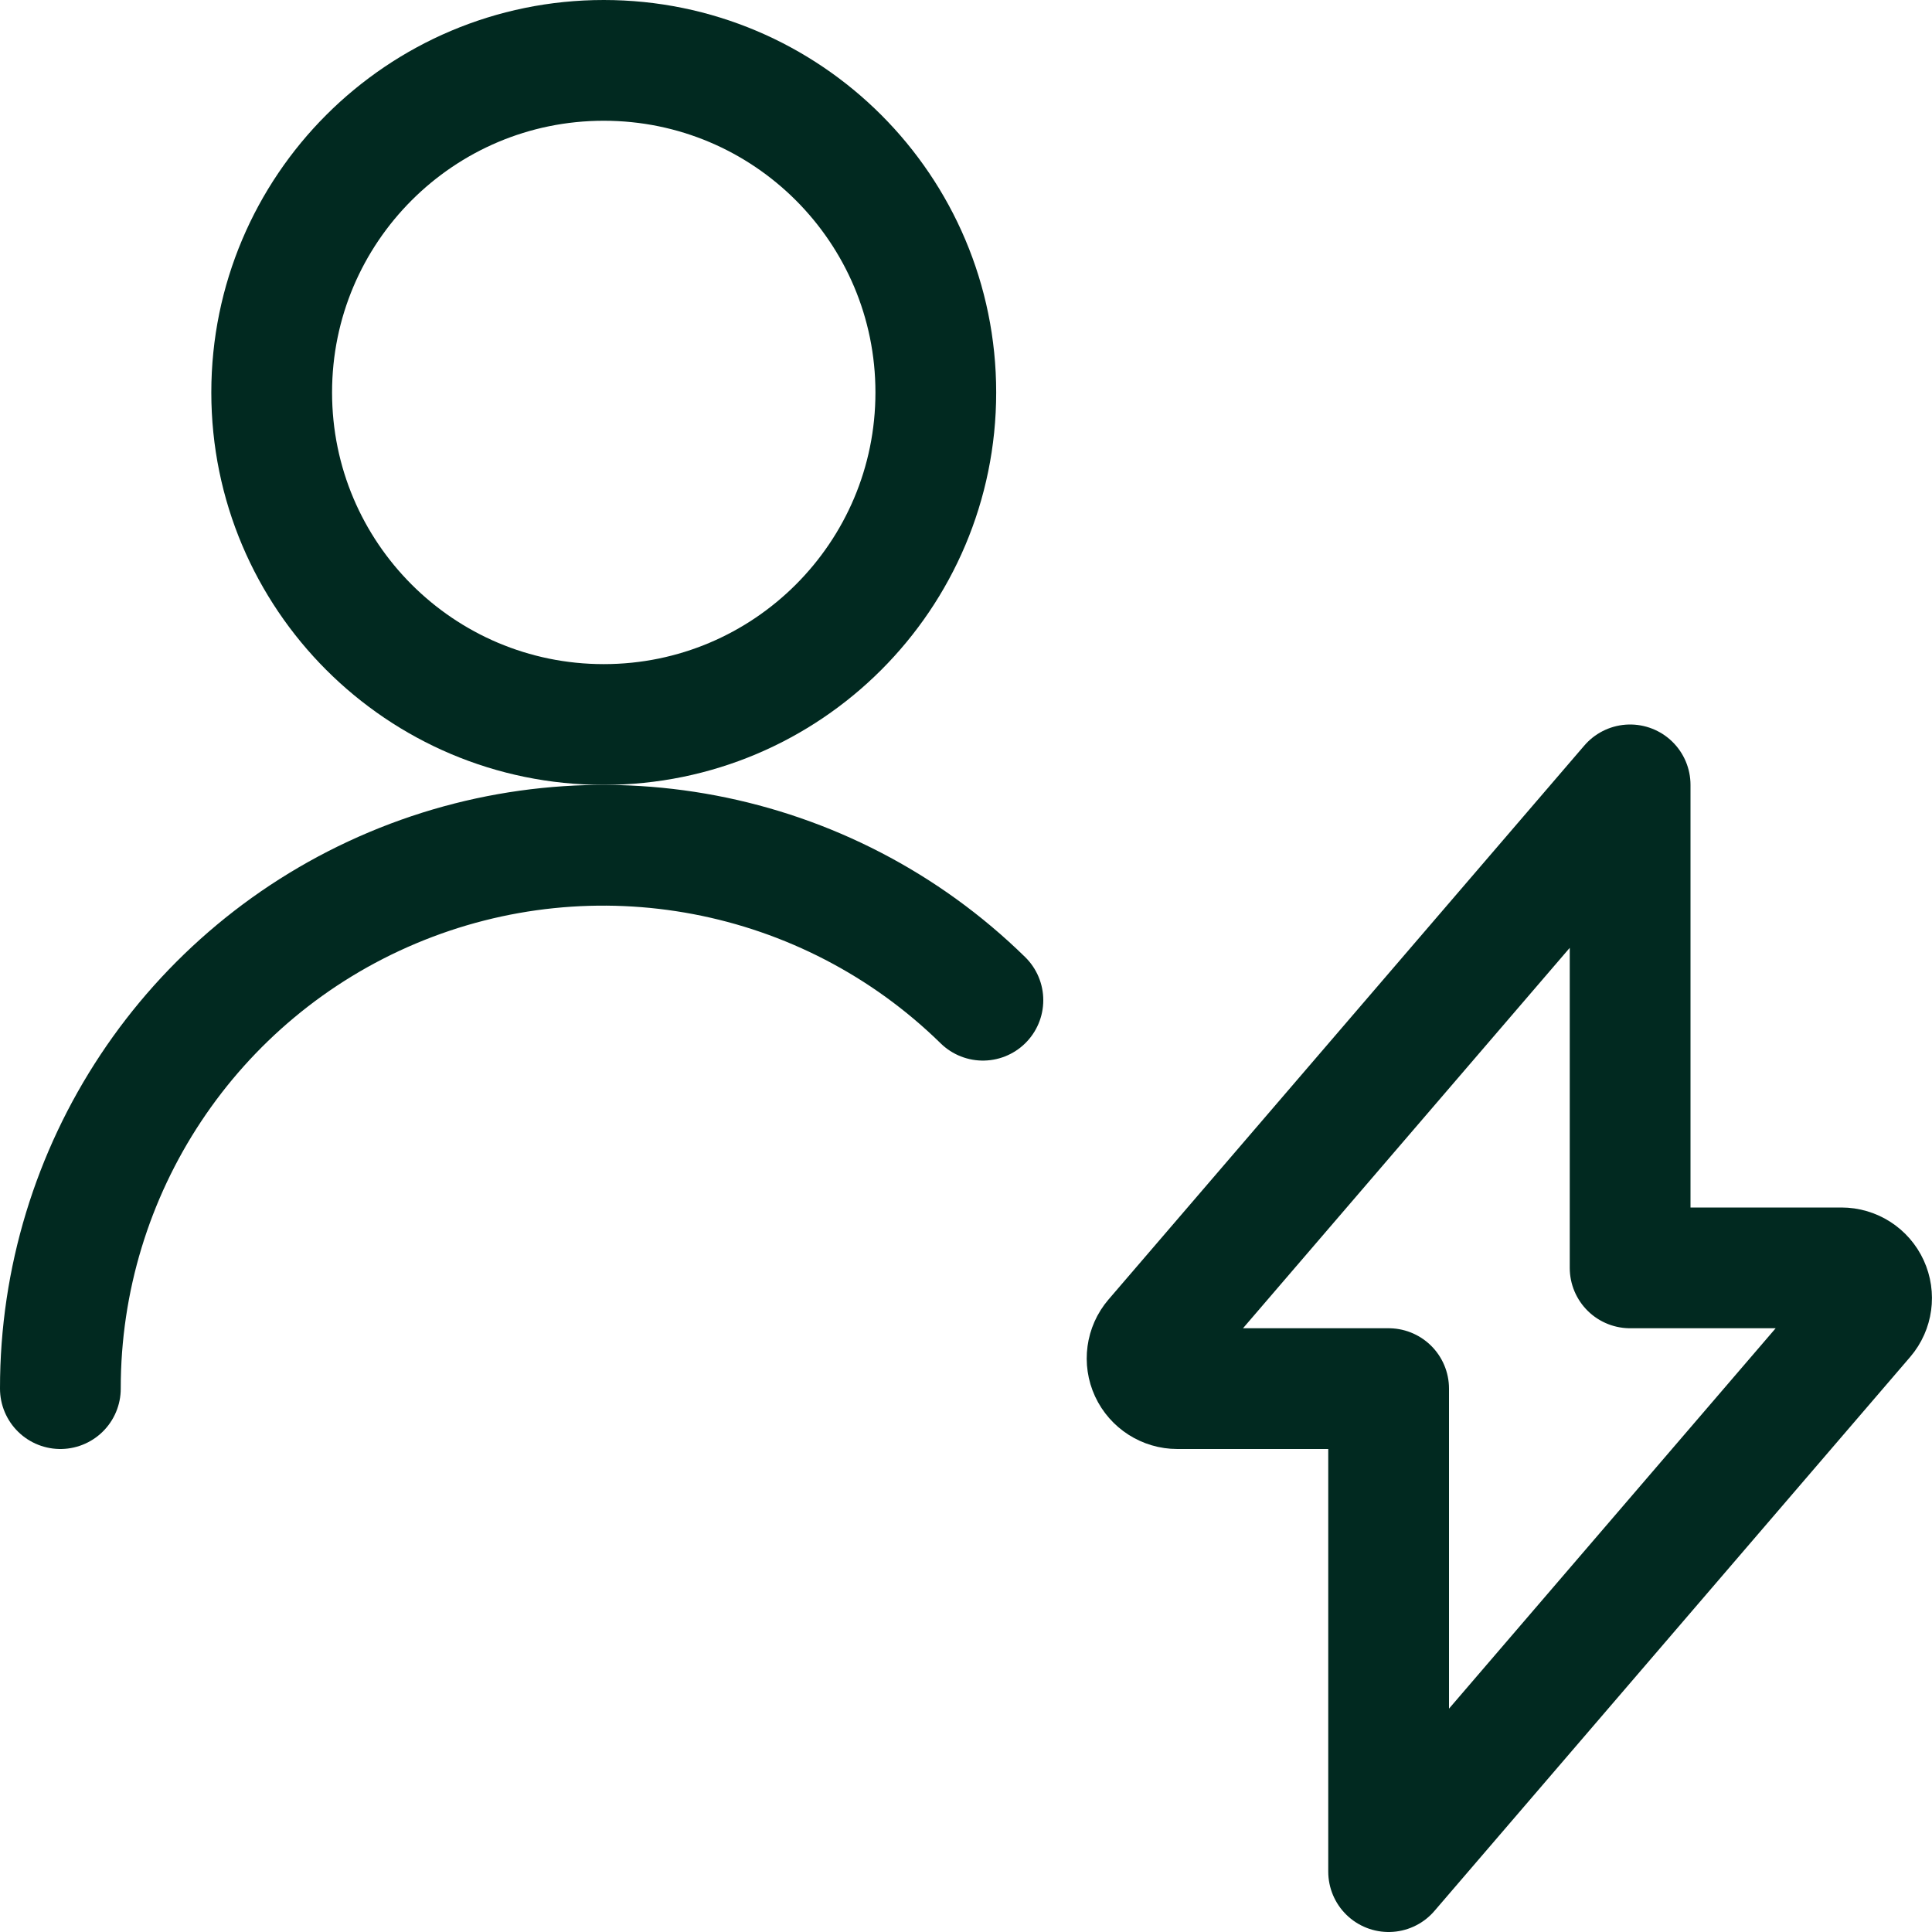 <svg width="24" height="24" viewBox="0 0 24 24" fill="none" xmlns="http://www.w3.org/2000/svg">
<path fill-rule="evenodd" clip-rule="evenodd" d="M7.5 9C9.778 9 11.625 7.153 11.625 4.875C11.625 2.597 9.778 0.75 7.5 0.75C5.222 0.75 3.375 2.597 3.375 4.875C3.375 7.153 5.222 9 7.5 9Z" stroke="#012920" stroke-width="1.5" stroke-linecap="round" stroke-linejoin="round"/>
<path d="M12.21 12.425C10.27 10.525 7.379 9.975 4.876 11.029C2.374 12.082 0.747 14.535 0.75 17.25" stroke="#012920" stroke-width="1.5" stroke-linecap="round" stroke-linejoin="round"/>
<path fill-rule="evenodd" clip-rule="evenodd" d="M20.25 9.75L14.339 16.632C14.244 16.743 14.223 16.9 14.284 17.032C14.346 17.165 14.479 17.25 14.625 17.25H17.25V23.25L23.16 16.368C23.255 16.257 23.276 16.101 23.215 15.968C23.154 15.835 23.021 15.75 22.875 15.75H20.25V9.75Z" stroke="#012920" stroke-width="1.5" stroke-linecap="round" stroke-linejoin="round"/>
</svg>
